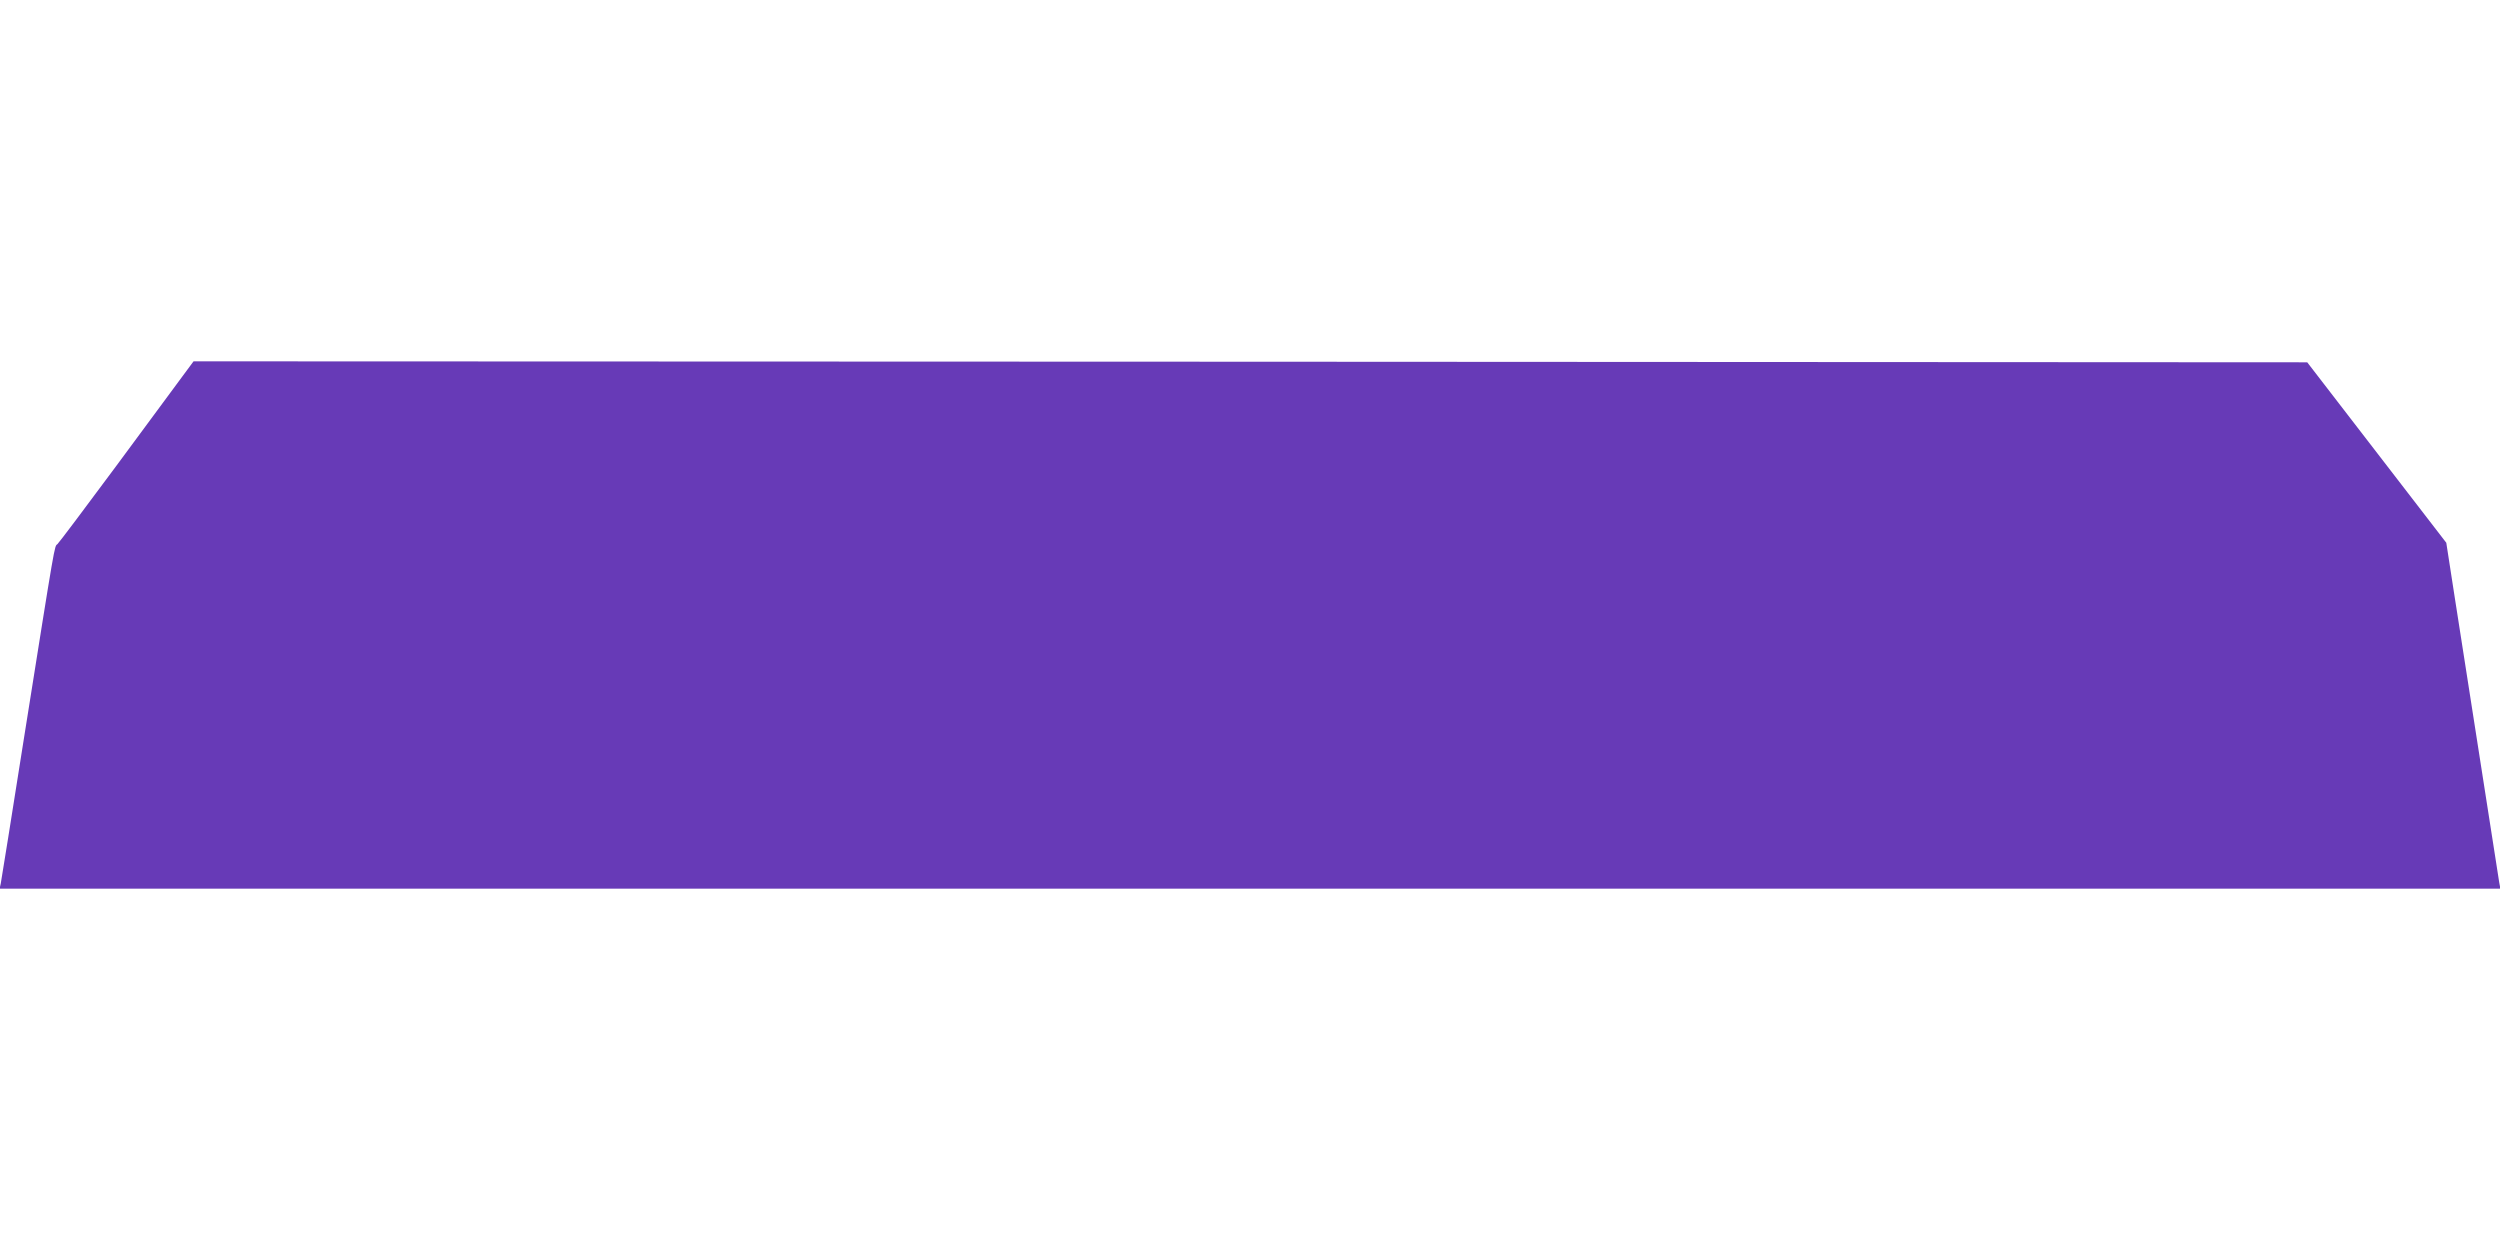 <?xml version="1.0" standalone="no"?>
<!DOCTYPE svg PUBLIC "-//W3C//DTD SVG 20010904//EN"
 "http://www.w3.org/TR/2001/REC-SVG-20010904/DTD/svg10.dtd">
<svg version="1.0" xmlns="http://www.w3.org/2000/svg"
 width="1280pt" height="640pt" viewBox="0 0 1280 640"
 preserveAspectRatio="xMidYMid meet">
<g transform="translate(0,640) scale(0.1,-0.1)"
fill="#673ab7" stroke="none">
<path d="M934 4473 c-32 -43 -186 -251 -342 -463 -157 -212 -291 -390 -298
-396 -16 -13 -9 27 -169 -979 -63 -401 -118 -742 -121 -758 l-6 -27 6402 0
6402 0 -6 32 c-5 30 -111 709 -228 1461 l-43 278 -356 462 -356 462 -5411 3
-5411 2 -57 -77z"/>
</g>
</svg>

